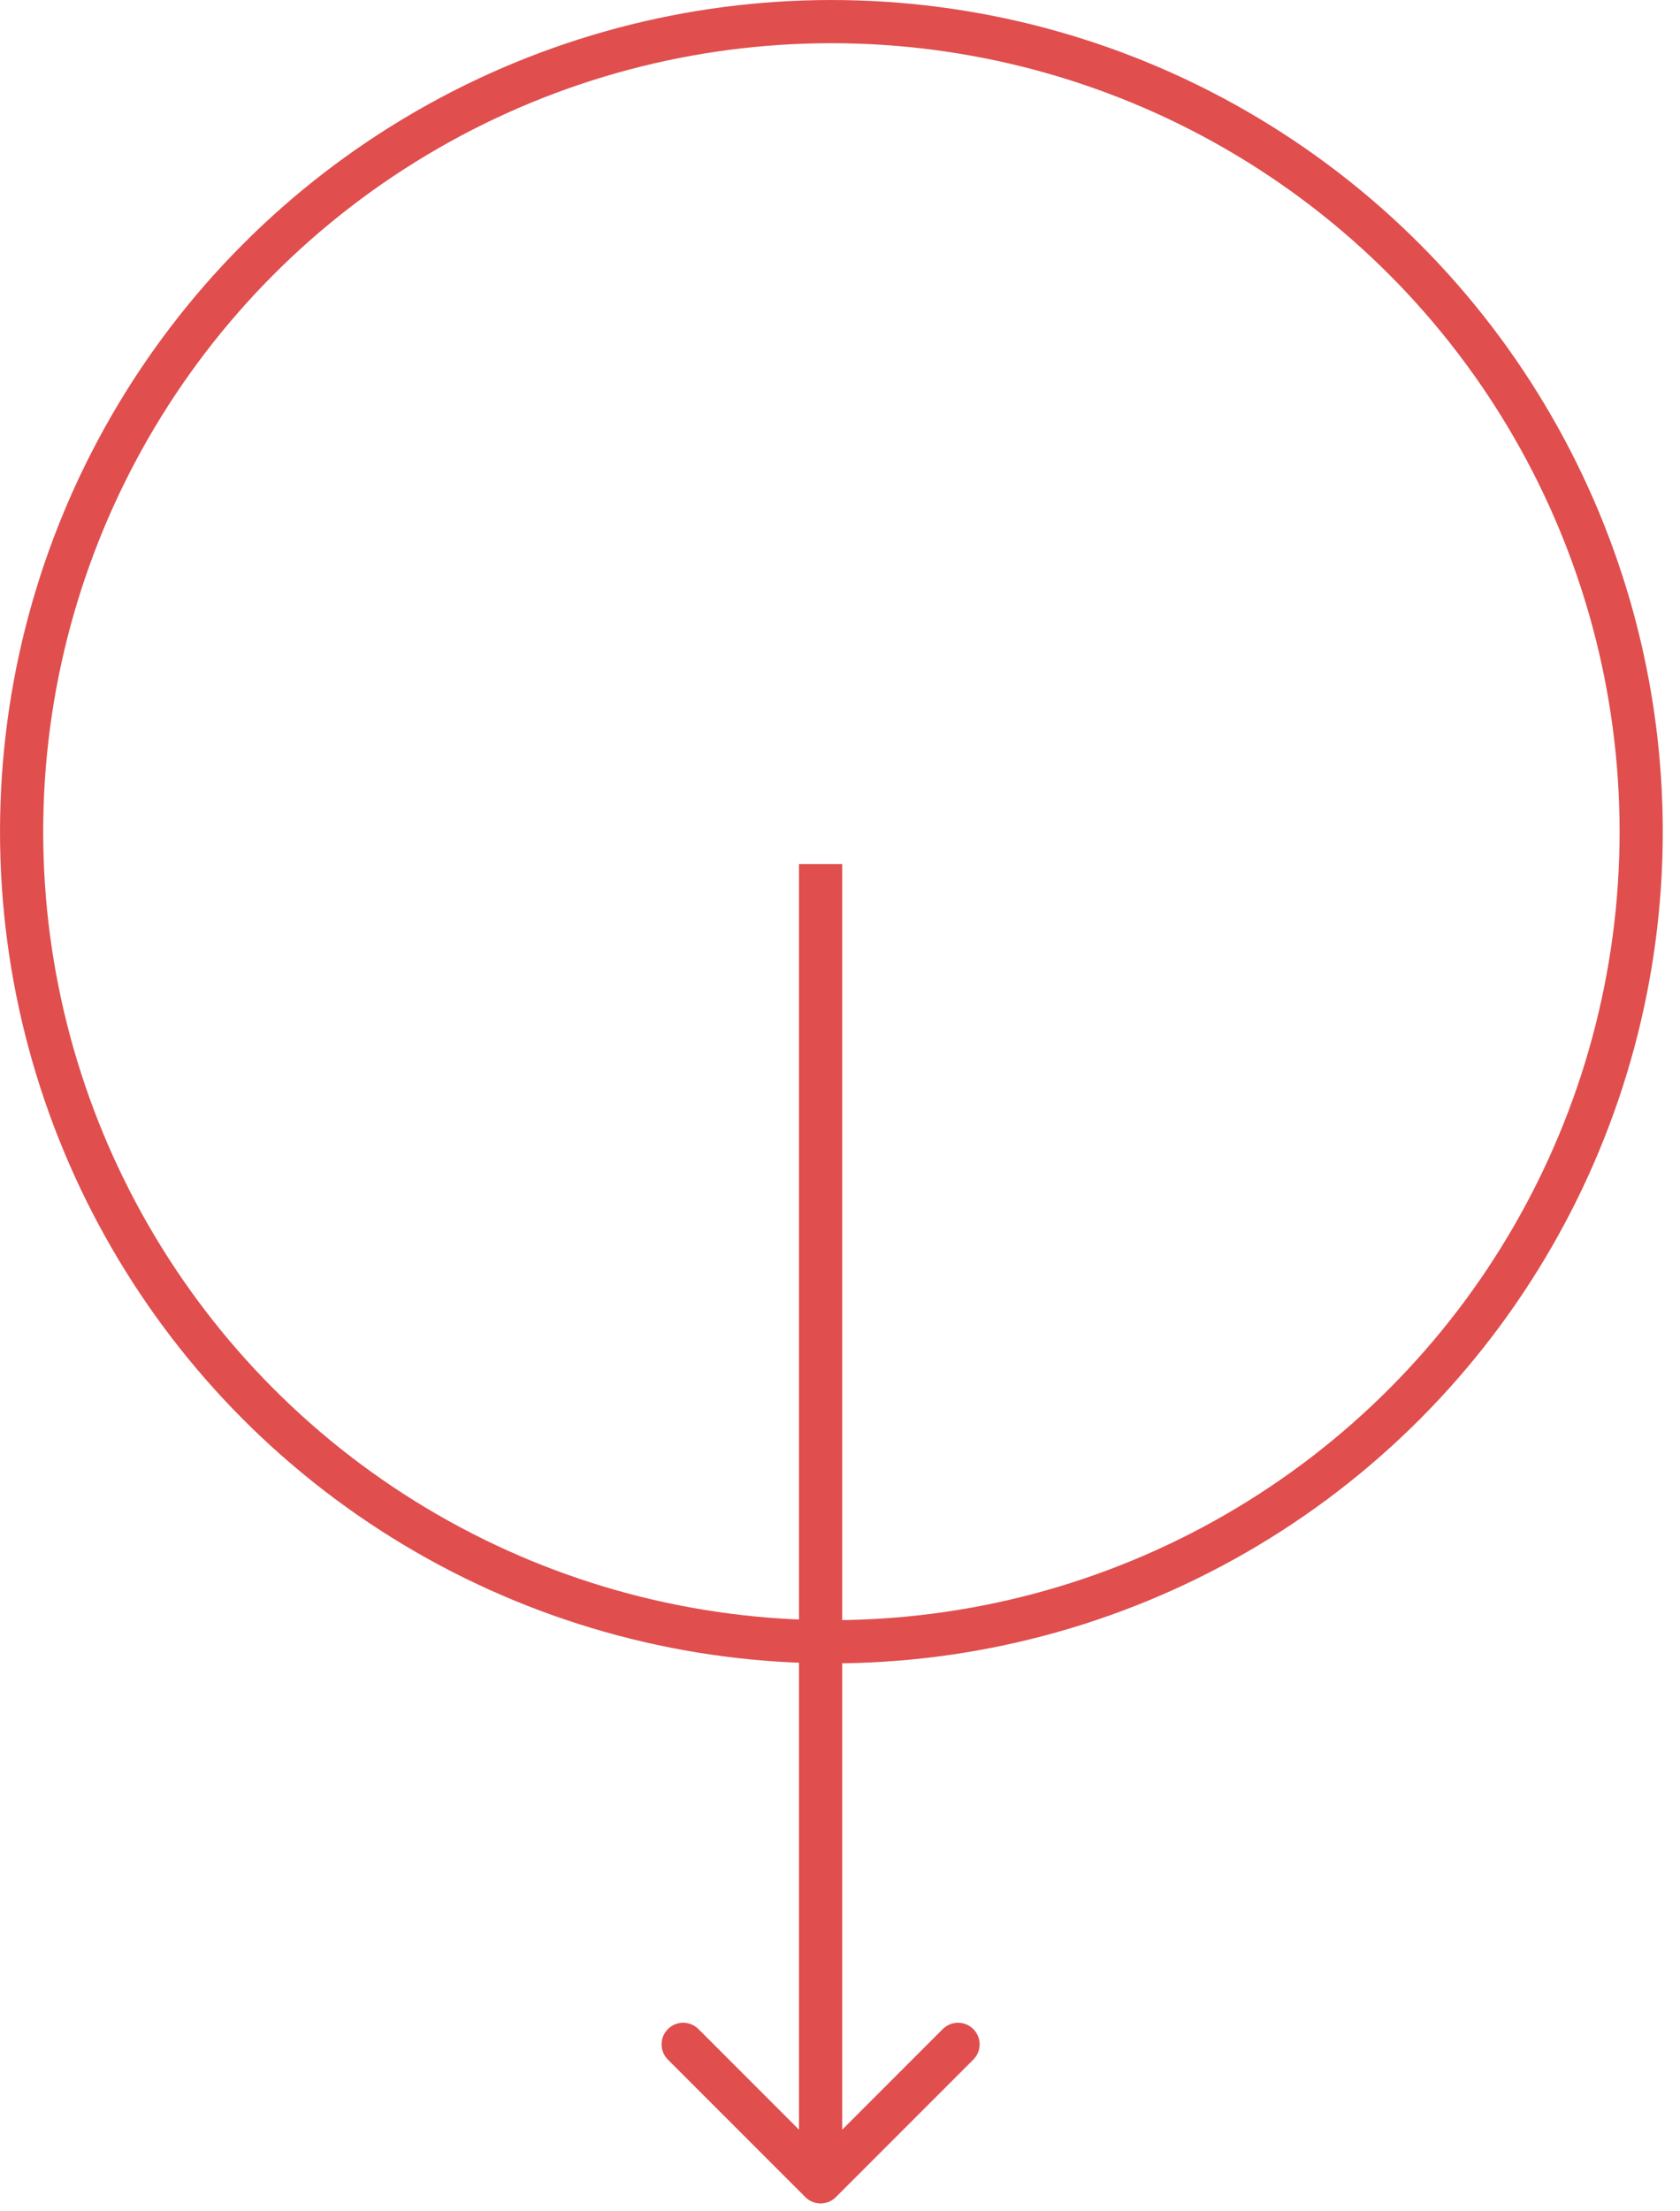 <?xml version="1.0" encoding="UTF-8"?> <svg xmlns="http://www.w3.org/2000/svg" width="57" height="75" viewBox="0 0 57 75" fill="none"><circle cx="28.208" cy="28.208" r="27.475" stroke="#E04E4E" stroke-width="1.465"></circle><path d="M27.324 74.518C27.61 74.804 28.074 74.804 28.36 74.518L33.023 69.855C33.309 69.569 33.309 69.105 33.023 68.819C32.736 68.533 32.273 68.533 31.986 68.819L27.842 72.964L23.697 68.819C23.411 68.533 22.947 68.533 22.661 68.819C22.375 69.105 22.375 69.569 22.661 69.855L27.324 74.518ZM27.109 29.307L27.109 74L28.575 74L28.575 29.307L27.109 29.307Z" fill="#E04E4E"></path></svg> 